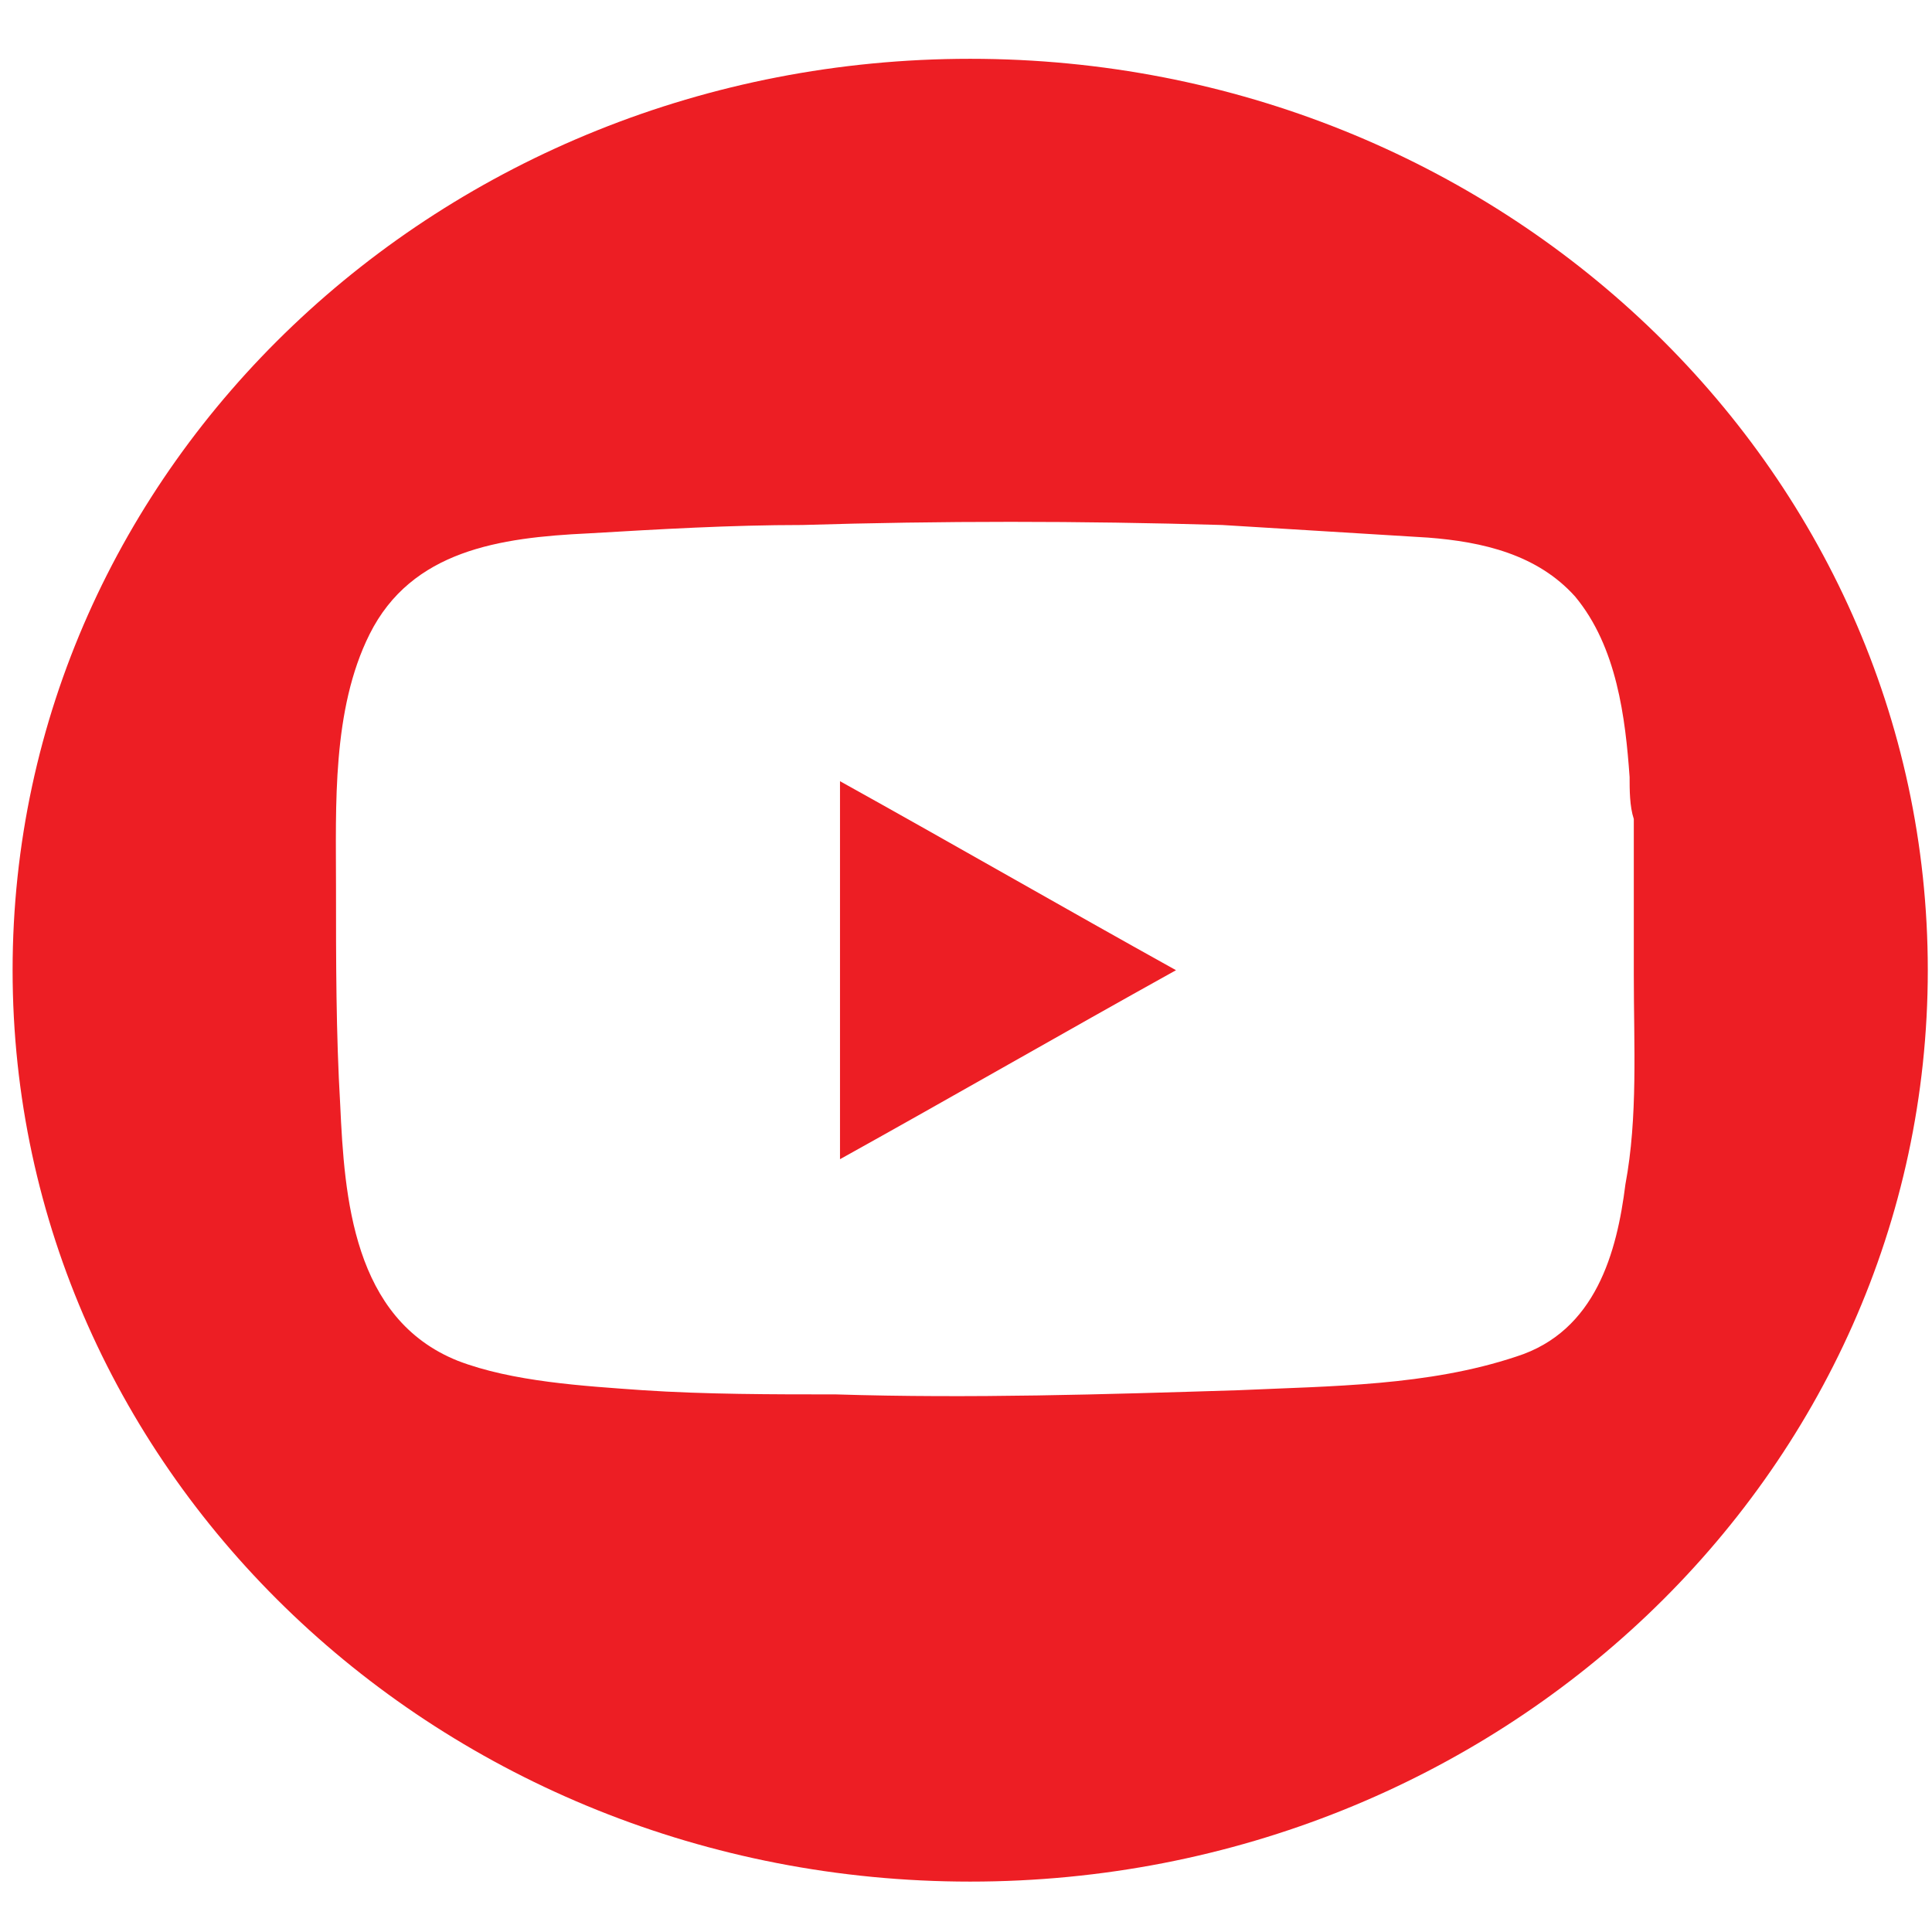 <?xml version="1.0" encoding="utf-8"?>
<!-- Generator: Adobe Illustrator 23.0.3, SVG Export Plug-In . SVG Version: 6.00 Build 0)  -->
<svg version="1.1" id="Layer_1" xmlns="http://www.w3.org/2000/svg" xmlns:xlink="http://www.w3.org/1999/xlink" x="0px" y="0px"
	 width="46px" height="46px" viewBox="0 0 46 46" style="enable-background:new 0 0 46 46;" xml:space="preserve">
<style type="text/css">
	.st0{display:none;fill-rule:evenodd;clip-rule:evenodd;fill:#BD2026;}
	.st1{display:none;}
	.st2{display:inline;}
	.st3{fill:#3F5B9B;}
	.st4{fill:#ED1E24;}
</style>
<path class="st0" d="M23.1,1.4c-12.6,0-22.8,9.7-22.8,21.7c0,9.2,6,17.1,14.5,20.2c-0.2-1.7-0.4-4.4,0.1-6.2
	c0.4-1.7,2.7-10.8,2.7-10.8s-0.7-1.3-0.7-3.2c0-3,1.8-5.3,4.1-5.3c1.9,0,2.9,1.4,2.9,3.1c0,1.9-1.2,4.7-1.9,7.2
	c-0.5,2.2,1.1,3.9,3.4,3.9c4.1,0,7.2-4.1,7.2-10c0-5.2-3.9-8.8-9.5-8.8c-6.5,0-10.3,4.6-10.3,9.4c0,1.9,0.8,3.9,1.7,5
	c0.2,0.2,0.2,0.4,0.2,0.6l-0.6,2.5c-0.1,0.4-0.3,0.5-0.8,0.3c-2.9-1.3-4.6-5.2-4.6-8.4c0-6.9,5.2-13.2,15.1-13.2
	c7.9,0,14.1,5.4,14.1,12.6c0,7.5-5,13.5-11.8,13.5c-2.3,0-4.5-1.1-5.2-2.5l-1.4,5.2c-0.5,1.9-1.9,4.3-2.8,5.7c2.1,0.6,4.4,1,6.8,1
	c12.6,0,22.8-9.7,22.8-21.7C45.9,11.2,35.7,1.4,23.1,1.4z"/>
<g id="Icons_4_" class="st1">
	<g class="st2">
		<path class="st3" d="M23.1,1.4c-12.6,0-22.8,9.7-22.8,21.7c0,12,10.2,21.7,22.8,21.7c12.6,0,22.8-9.7,22.8-21.7
			C45.9,11.2,35.7,1.4,23.1,1.4z M31.7,13.7c0,0-0.7,0-3.3,0c-2.5,0-2.5,1.8-2.5,1.9l0,4.5l5.9,0.1L30.9,26h-5l-0.1,12.2h-6L19.6,26
			l-5.3,0l0.1-5.9h5.2v-4.2c0-0.5,0.1-0.9,0.1-1.4c0.1-1,0.4-2,0.9-2.9c0.4-0.8,1-1.4,1.8-2c0.7-0.5,1.6-0.9,2.5-1.1
			c0.6-0.2,1.3-0.3,1.9-0.3c0.8,0,4.2,0.1,5,0.1L31.7,13.7z"/>
	</g>
</g>
<g>
	<path class="st4" d="M20,27.6c2.7-1.5,5.3-3,8-4.5c-2.7-1.5-5.3-3-8-4.5C20,21.7,20,24.6,20,27.6z"/>
	<path class="st4" d="M23.1,1.4c-12.6,0-22.8,9.7-22.8,21.7s10.2,21.7,22.8,21.7s22.8-9.7,22.8-21.7S35.7,1.4,23.1,1.4z M38.7,28.2
		c-0.2,1.6-0.7,3.5-2.6,4.1c-2.1,0.7-4.4,0.7-6.6,0.8c-3.2,0.1-6.4,0.2-9.6,0.1c-1.5,0-3.1,0-4.6-0.1c-1.4-0.1-3.1-0.2-4.4-0.7
		c-2.5-1-2.7-3.9-2.8-6.1c-0.1-1.7-0.1-3.4-0.1-5.2c0-1.9-0.1-4.2,0.8-6c1-2,3.1-2.3,5.2-2.4c1.7-0.1,3.4-0.2,5.1-0.2
		c3.3-0.1,6.6-0.1,10,0c1.6,0.1,3.3,0.2,4.9,0.3c1.3,0.1,2.6,0.4,3.5,1.4c1,1.2,1.2,2.9,1.3,4.3c0,0.3,0,0.7,0.1,1
		c0,1.2,0,2.4,0,3.7C38.9,24.9,39,26.6,38.7,28.2z"/>
</g>
<g>
</g>
<g>
</g>
<g>
</g>
<g>
</g>
<g>
</g>
<g>
</g>
</svg>
